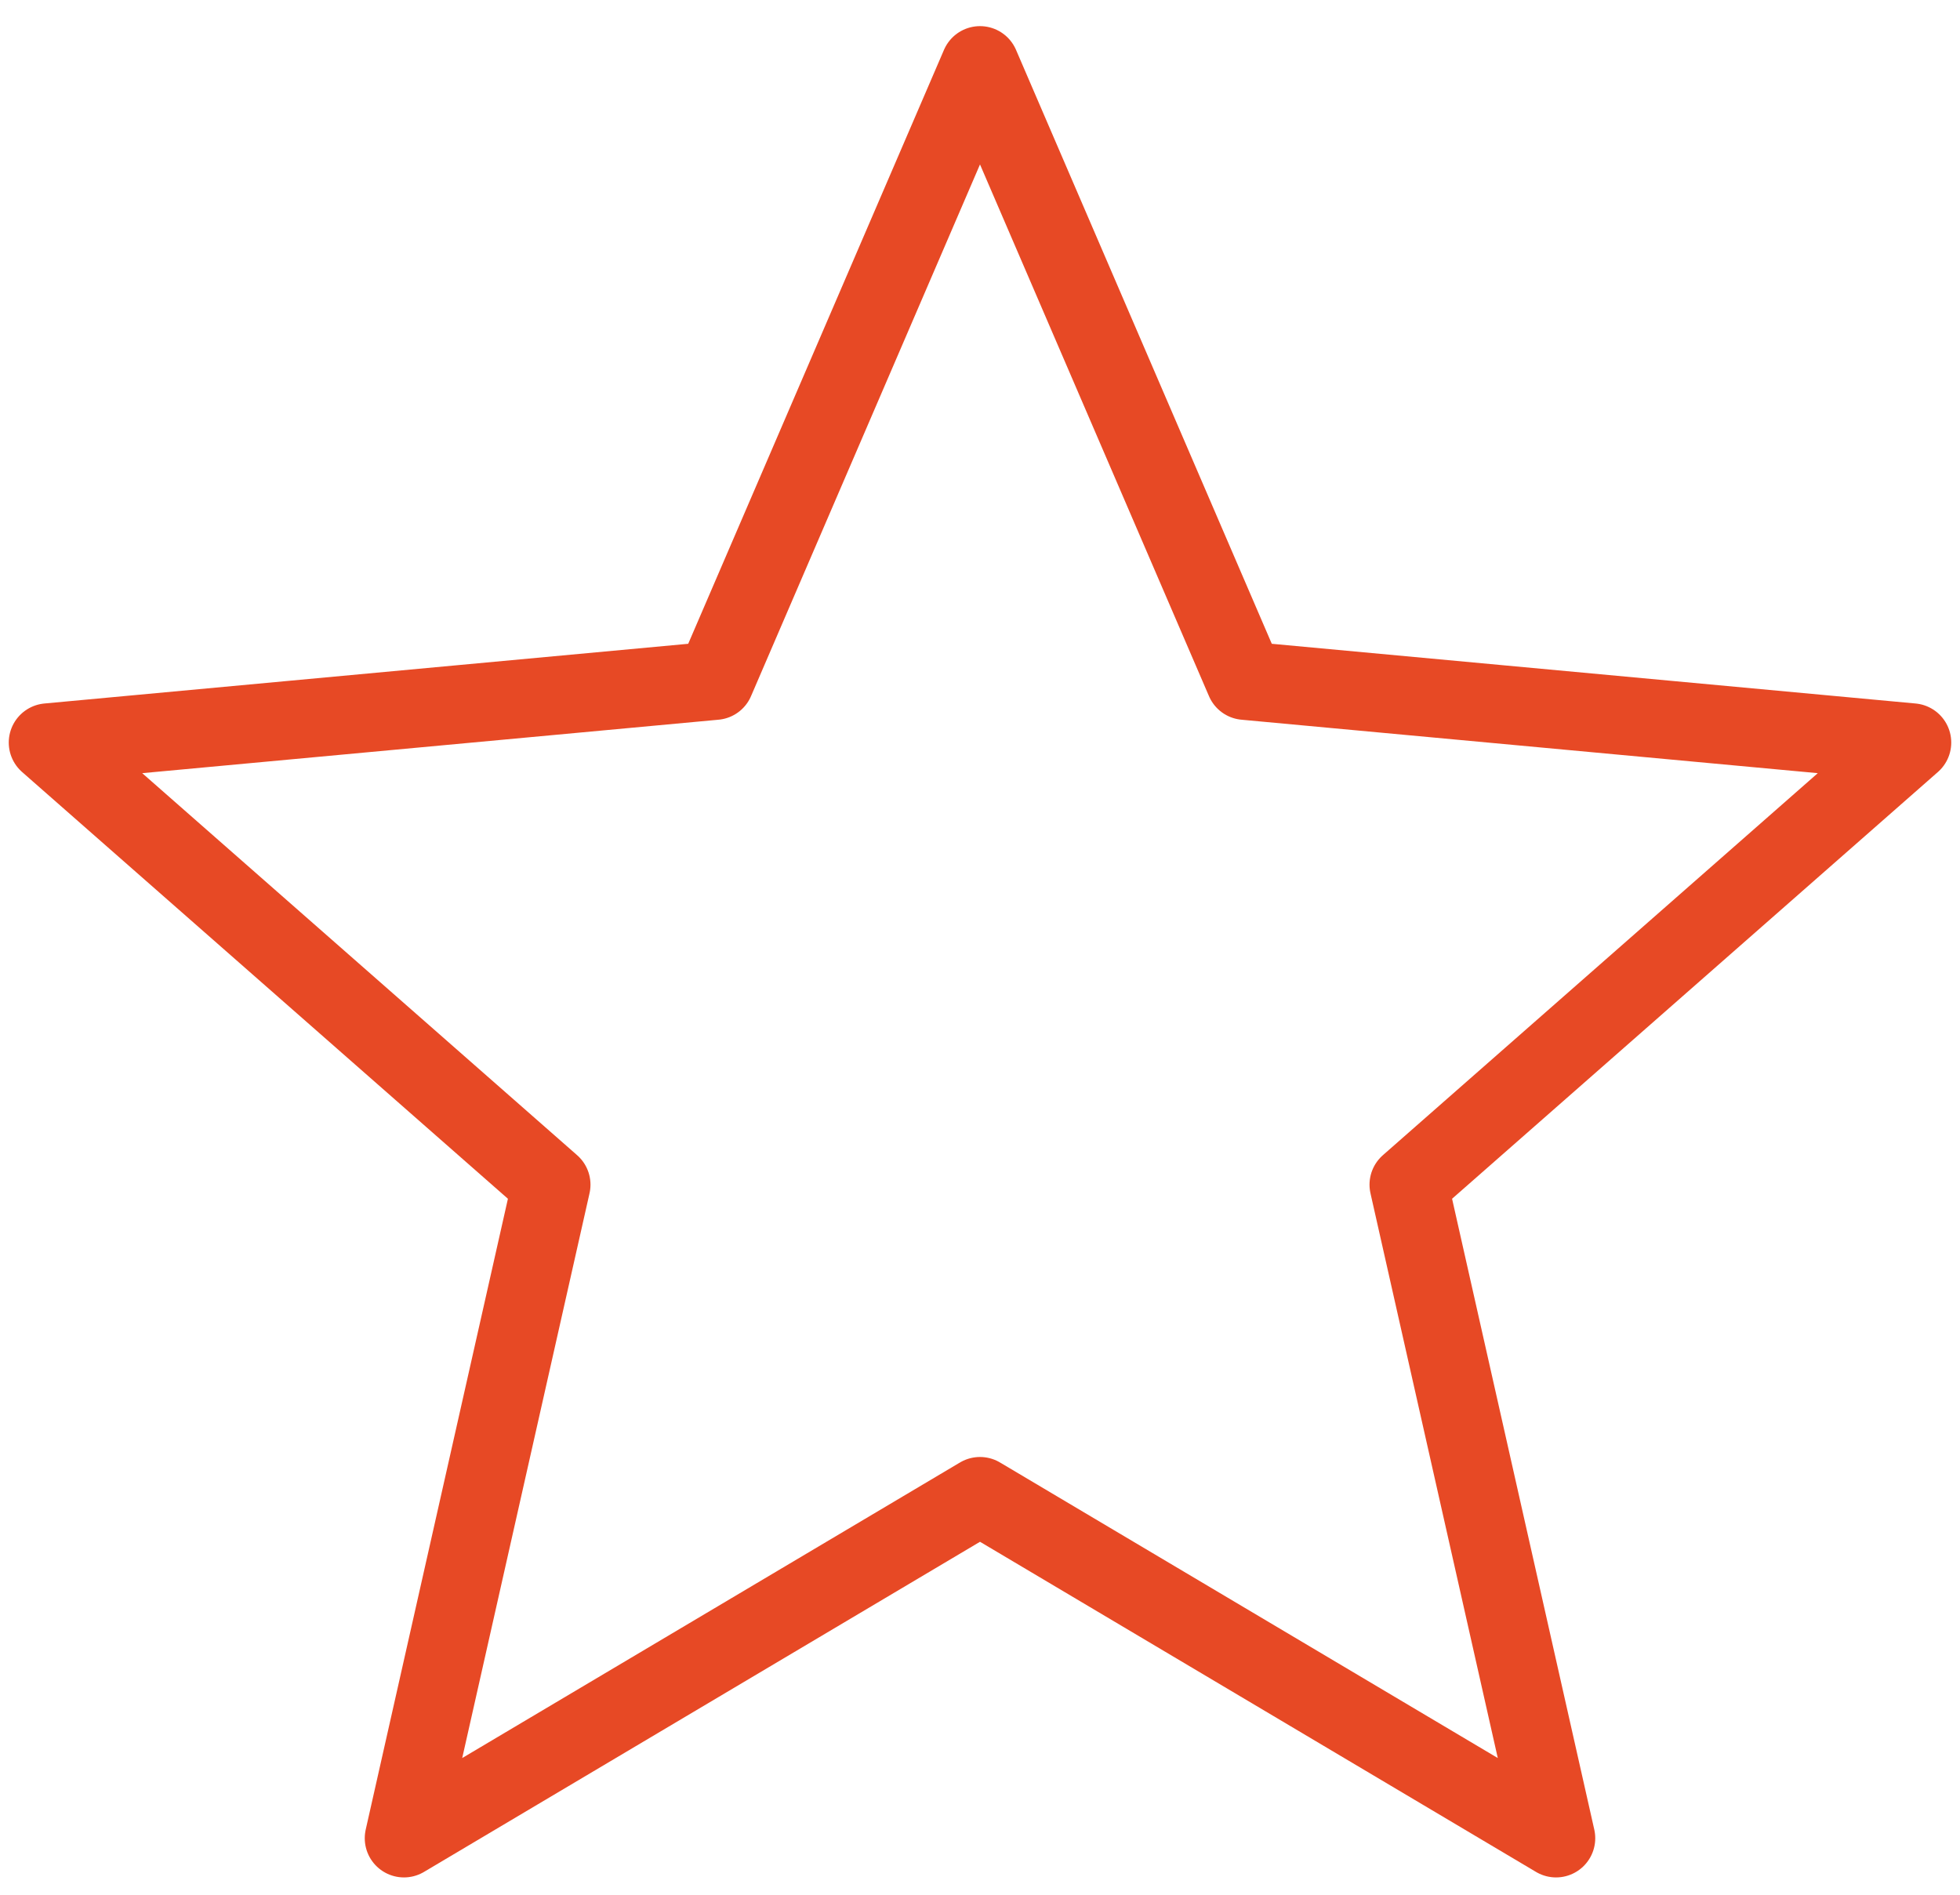 <svg width="30" height="29" viewBox="0 0 30 29" fill="none" xmlns="http://www.w3.org/2000/svg">
<path d="M15 1L19.056 10.418L29.266 11.365L21.562 18.132L23.817 28.135L15 22.9L6.183 28.135L8.438 18.132L0.734 11.365L10.944 10.418L15 1Z" stroke="#E74925" stroke-width="1.2" stroke-linejoin="round"/>
</svg>
